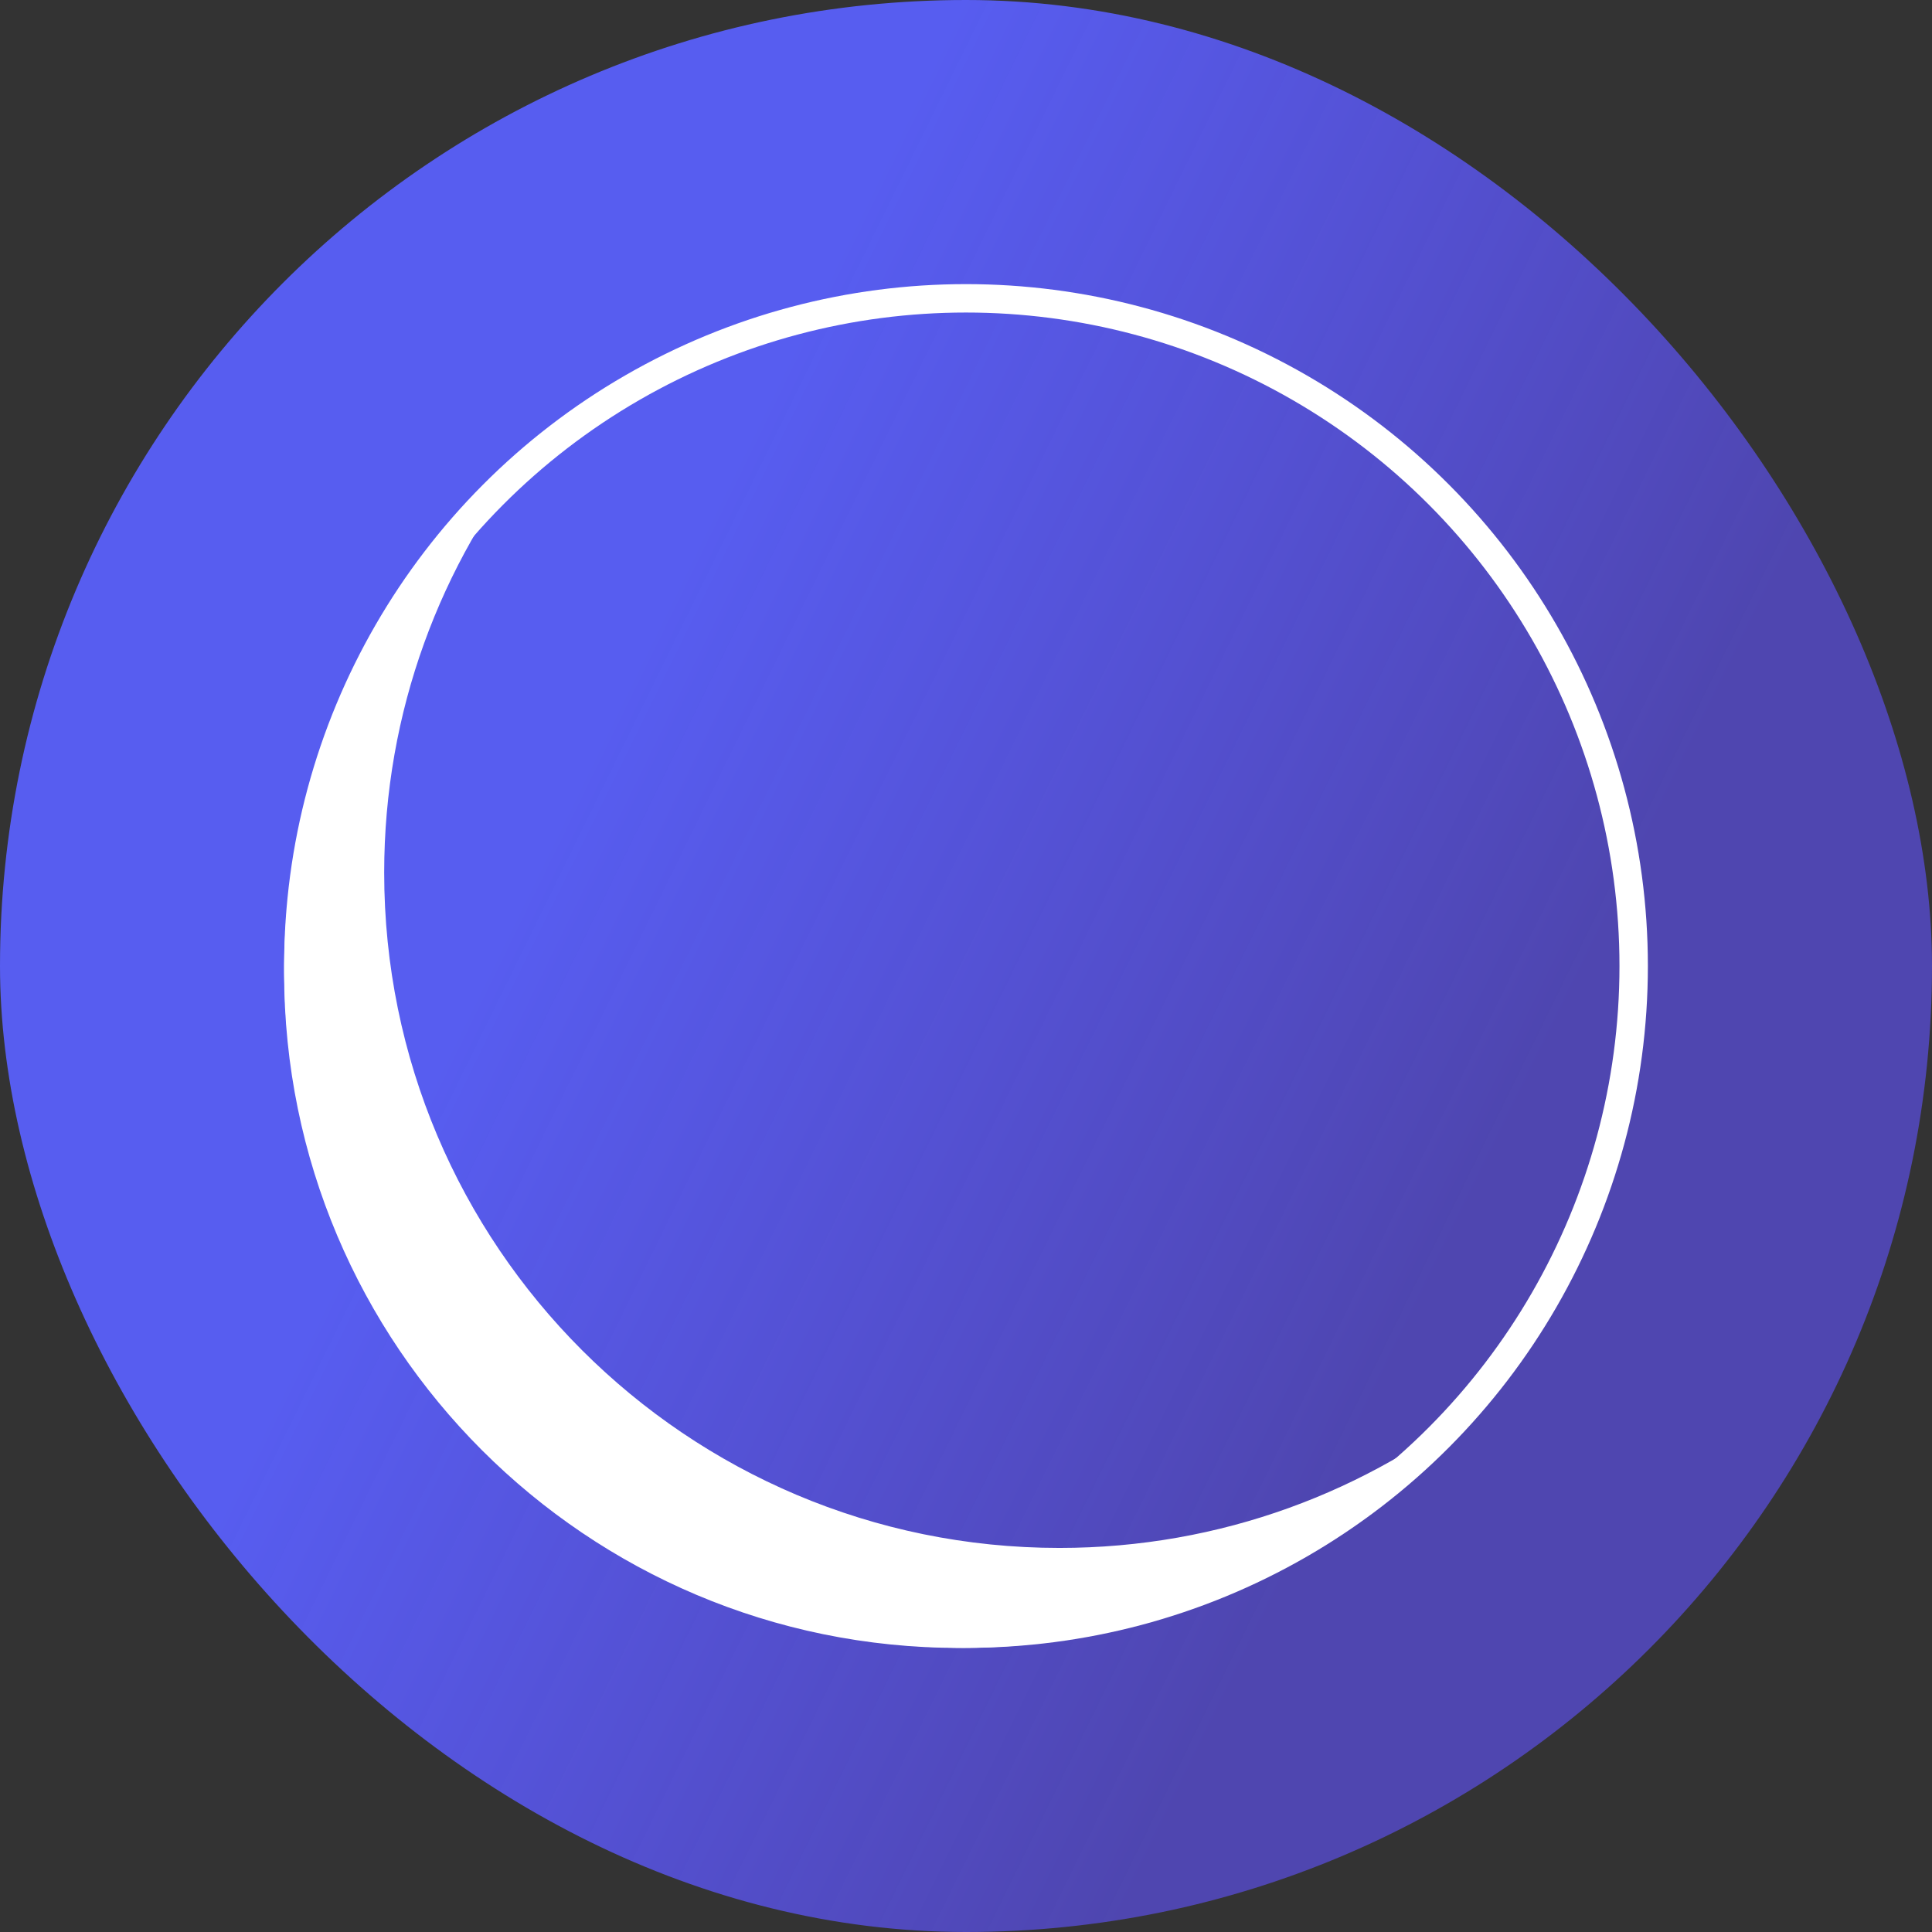 <svg width="34" height="34" viewBox="0 0 34 34" fill="none" xmlns="http://www.w3.org/2000/svg">
<rect x="0" y="0" width="34" height="34" fill="#333333" stroke="none"/>
<rect width="34" height="34" rx="17" fill="url(#paint0_linear_4106_3951)"/>
<path fill-rule="evenodd" clip-rule="evenodd" d="M26.122 24.594C24.08 26.249 21.478 27.241 18.645 27.241C12.081 27.241 6.761 21.92 6.761 15.356C6.761 12.523 7.752 9.921 9.407 7.879C6.719 10.058 5 13.387 5 17.117C5 23.681 10.321 29.001 16.884 29.001C20.615 29.001 23.943 27.283 26.122 24.594Z" fill="white"/>
<circle cx="17" cy="17" r="11.75" stroke="white" stroke-width="0.5"/>
<defs>
<linearGradient id="paint0_linear_4106_3951" x1="12.75" y1="8.5" x2="28.431" y2="16.19" gradientUnits="userSpaceOnUse">
<stop stop-color="#575DF0"/>
<stop offset="1" stop-color="#6052FF" stop-opacity="0.61"/>
</linearGradient>
</defs>
</svg>
